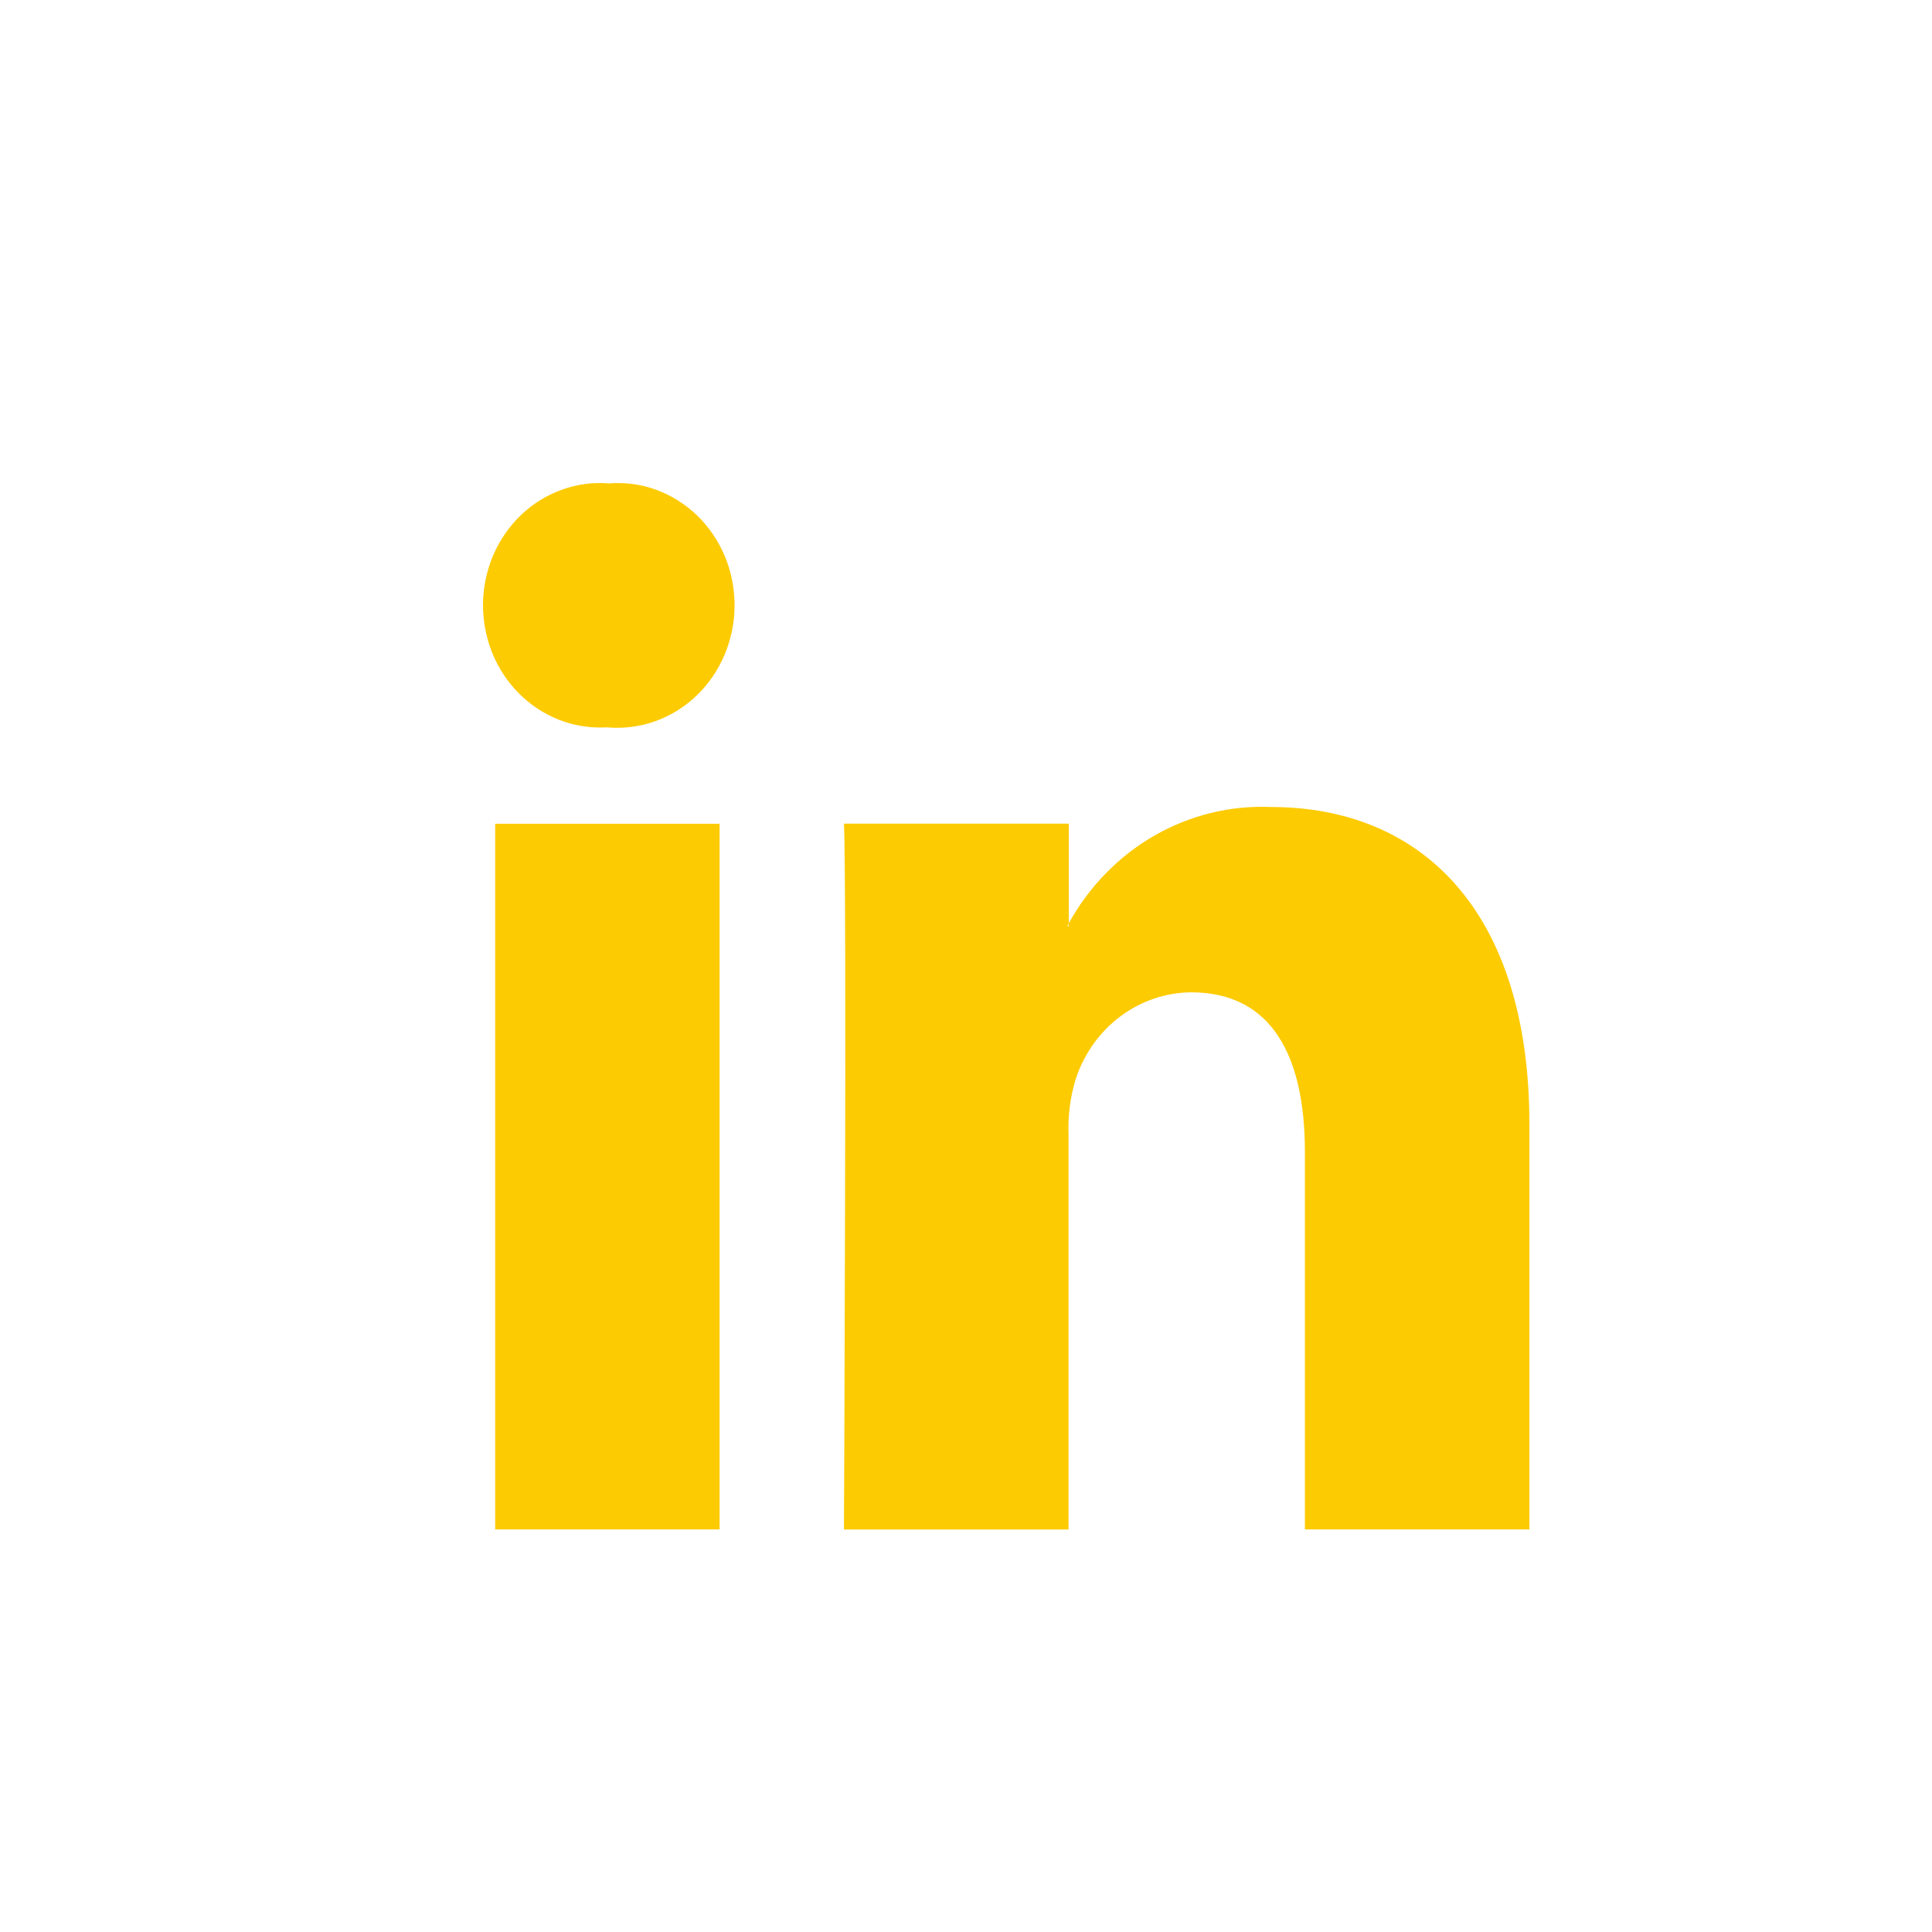 <svg width="24" height="24" viewBox="0 0 24 24" fill="none" xmlns="http://www.w3.org/2000/svg">
<path d="M9.125 7.519C9.125 7.73 9.083 7.938 9.002 8.131C8.921 8.324 8.803 8.497 8.655 8.639C8.506 8.782 8.331 8.89 8.141 8.959C7.95 9.027 7.748 9.053 7.547 9.036H7.528C7.33 9.046 7.131 9.014 6.945 8.942C6.759 8.869 6.589 8.757 6.446 8.613C6.302 8.469 6.189 8.296 6.112 8.104C6.036 7.913 5.998 7.707 6 7.499C6.003 7.291 6.046 7.086 6.127 6.897C6.209 6.707 6.327 6.537 6.473 6.397C6.62 6.257 6.793 6.15 6.981 6.083C7.169 6.015 7.368 5.988 7.566 6.005C7.766 5.989 7.966 6.016 8.155 6.086C8.343 6.155 8.516 6.264 8.663 6.406C8.809 6.548 8.925 6.721 9.005 6.912C9.085 7.104 9.125 7.311 9.125 7.519ZM6.151 10.233H8.939V18.999H6.151V10.233ZM18.999 13.971V18.999H16.21V14.31C16.21 13.131 15.807 12.327 14.795 12.327C14.481 12.33 14.175 12.434 13.92 12.624C13.664 12.815 13.471 13.083 13.367 13.392C13.295 13.621 13.264 13.862 13.274 14.103V19H10.484C10.484 19 10.521 11.053 10.484 10.232H13.277V11.473L13.257 11.504H13.276V11.471C13.528 11.013 13.896 10.636 14.339 10.381C14.783 10.126 15.284 10.003 15.79 10.025C17.624 10.025 18.999 11.278 18.999 13.971Z" fill="#FDCB02"/>
</svg>
